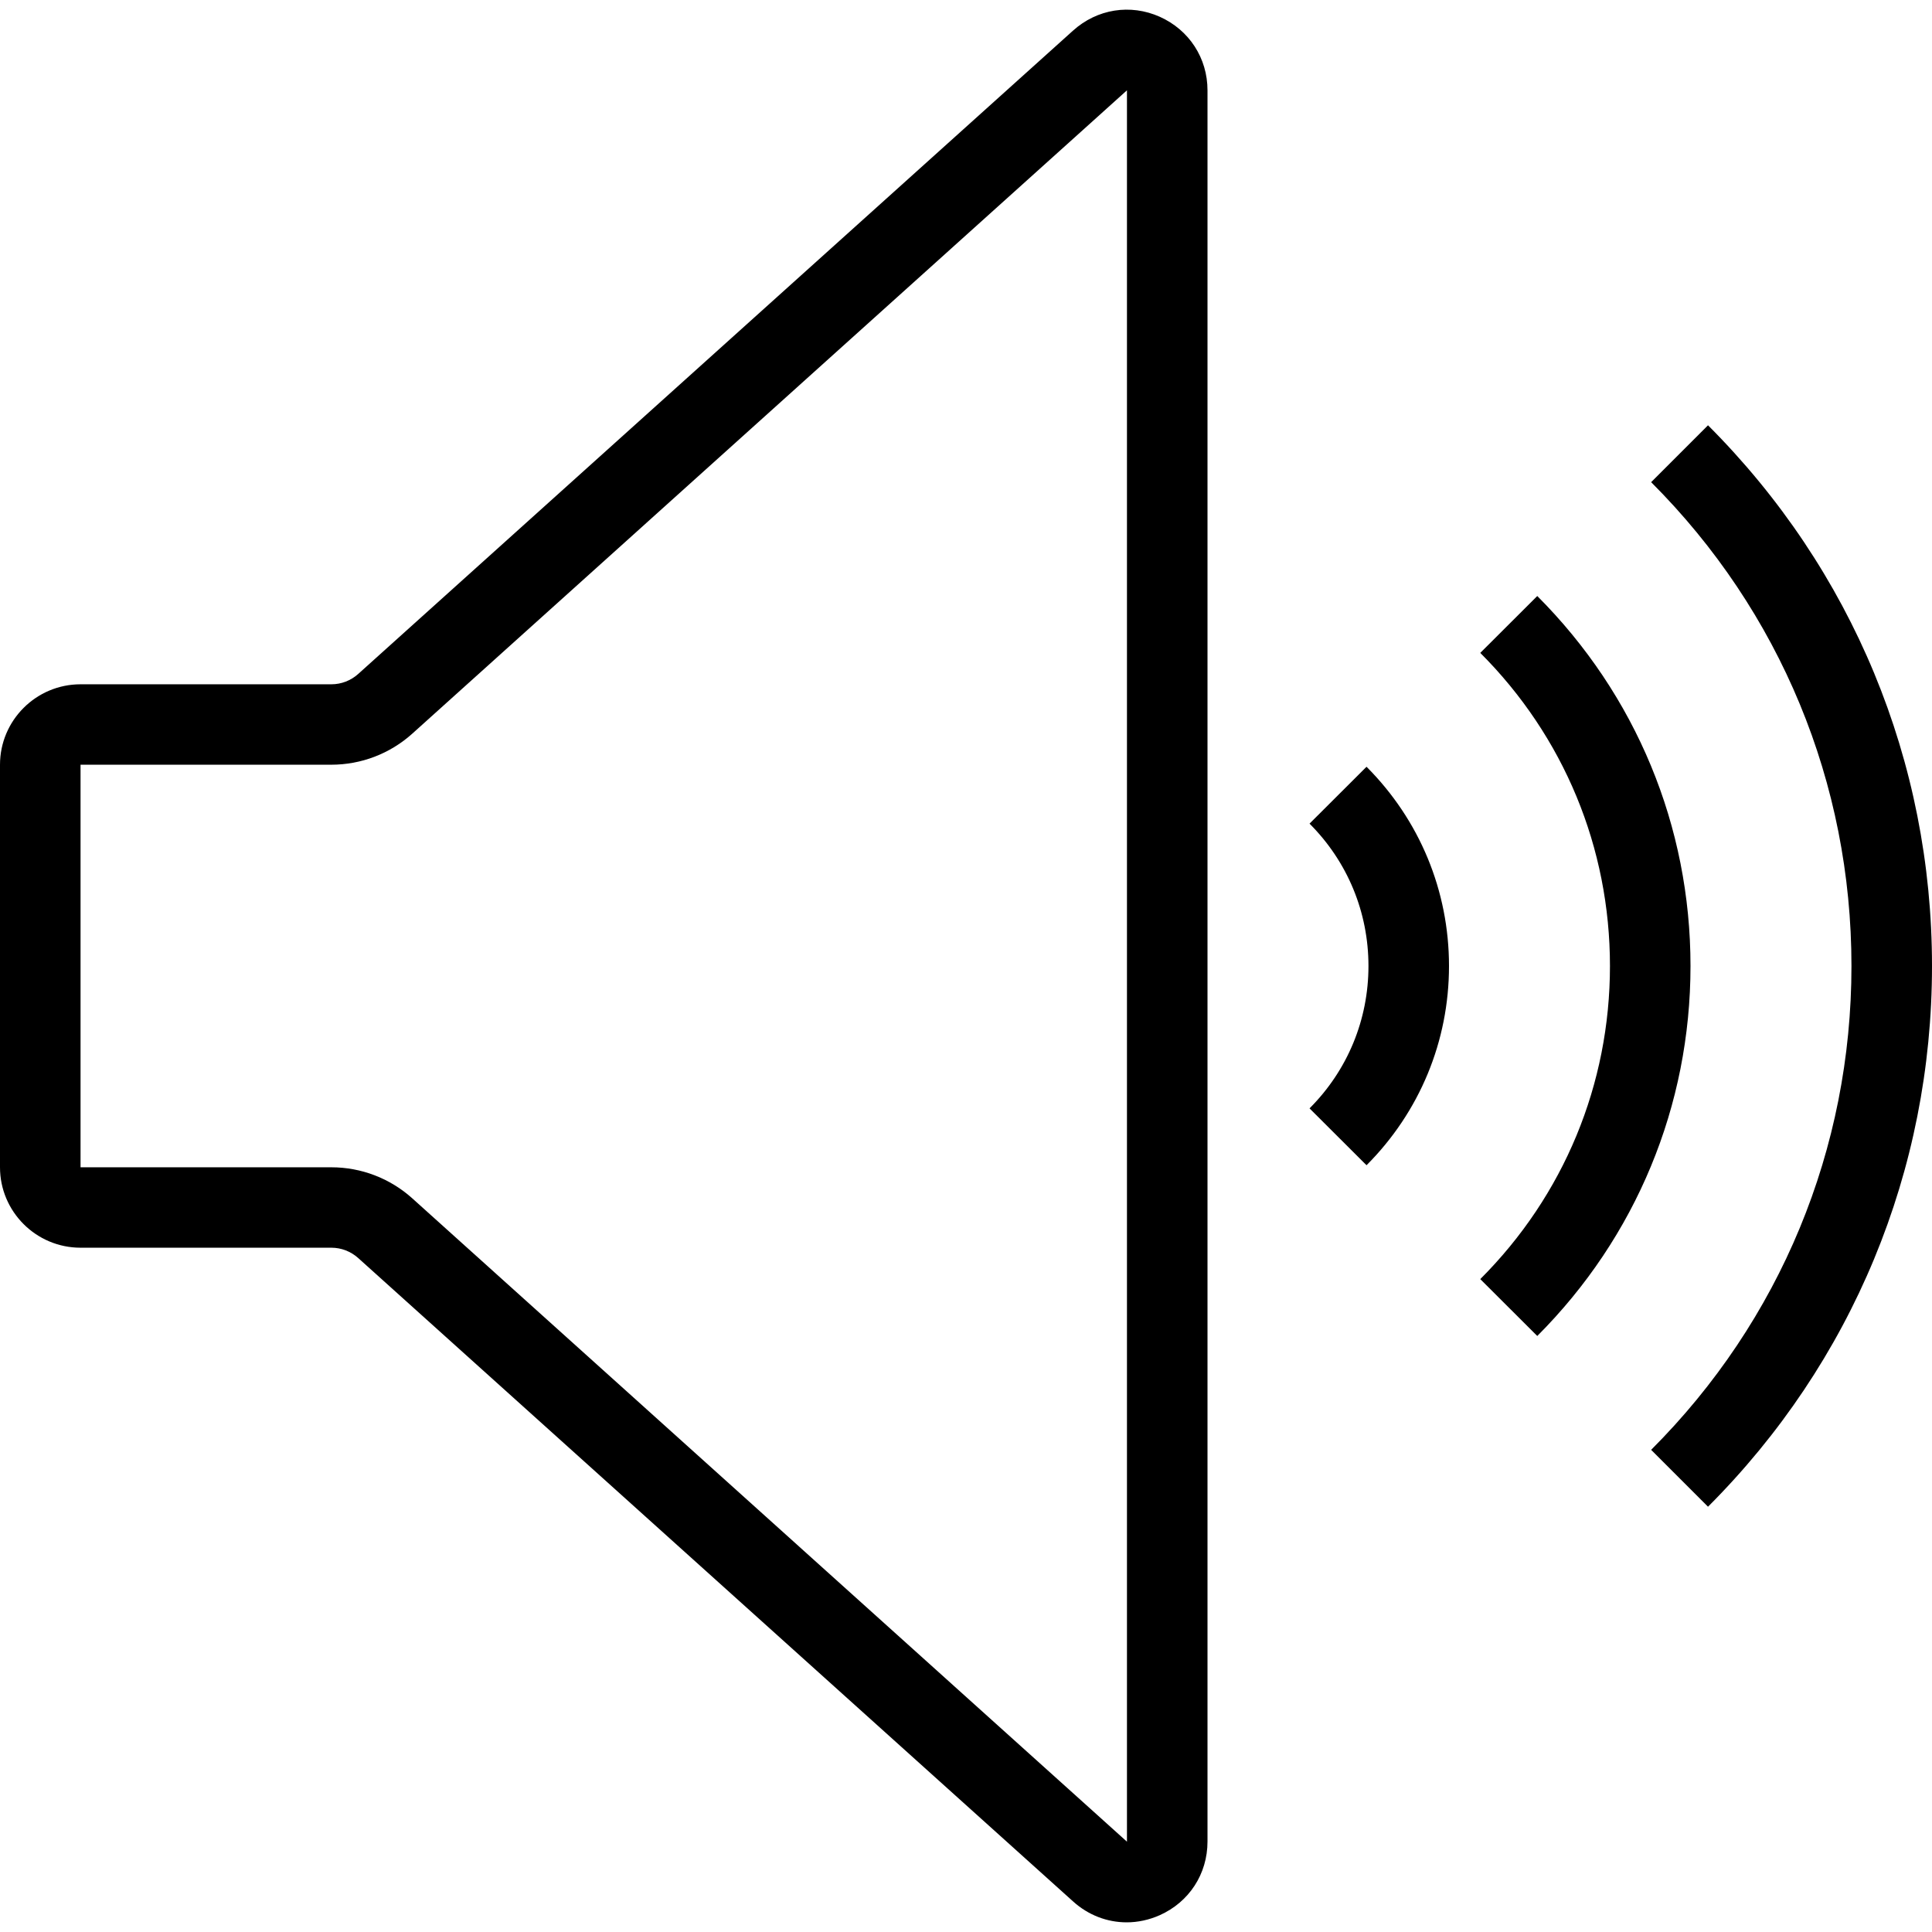 <svg width="16" height="16" viewBox="0 0 16 16" fill="none" xmlns="http://www.w3.org/2000/svg">
<g clip-path="url(#clip0_8138_19382)">
<path d="M10.845 6.821C11.16 7.136 11.333 7.555 11.333 8C11.333 8.445 11.16 8.864 10.845 9.179L11.317 9.65C11.757 9.209 12 8.623 12 8C12 7.377 11.757 6.791 11.317 6.35L10.845 6.821Z" fill="black"/>
<path d="M12.731 4.936L12.259 5.407C12.952 6.1 13.333 7.021 13.333 8C13.333 8.979 12.952 9.9 12.259 10.593L12.731 11.064C13.549 10.245 14 9.157 14 8C14 6.843 13.549 5.755 12.731 4.936Z" fill="black"/>
<path d="M14.145 3.522L13.674 3.993C14.744 5.063 15.333 6.486 15.333 8C15.333 9.514 14.744 10.937 13.674 12.007L14.145 12.478C15.341 11.282 16 9.692 16 8C16 6.308 15.341 4.718 14.145 3.522Z" fill="black"/>
<path d="M9.605 0.139C9.361 0.03 9.086 0.074 8.887 0.253L2.967 5.581C2.906 5.636 2.827 5.667 2.744 5.667H0.667C0.299 5.667 0 5.966 0 6.333V9.667C0 10.034 0.299 10.333 0.667 10.333H2.744C2.827 10.333 2.906 10.364 2.967 10.419L8.887 15.747C9.013 15.861 9.17 15.92 9.331 15.92C9.423 15.92 9.516 15.9 9.604 15.861C9.848 15.752 10 15.519 10 15.251V0.748C10 0.481 9.848 0.248 9.605 0.139ZM9.333 15.252L3.413 9.923C3.229 9.758 2.991 9.667 2.744 9.667H0.667V6.333H2.744C2.991 6.333 3.229 6.242 3.413 6.077L9.333 0.748V15.252Z" fill="black"/>
</g>
<defs>
<clipPath id="clip0_8138_19382">
<rect width="16" height="16" fill="white"/>
</clipPath>
</defs>
</svg>
